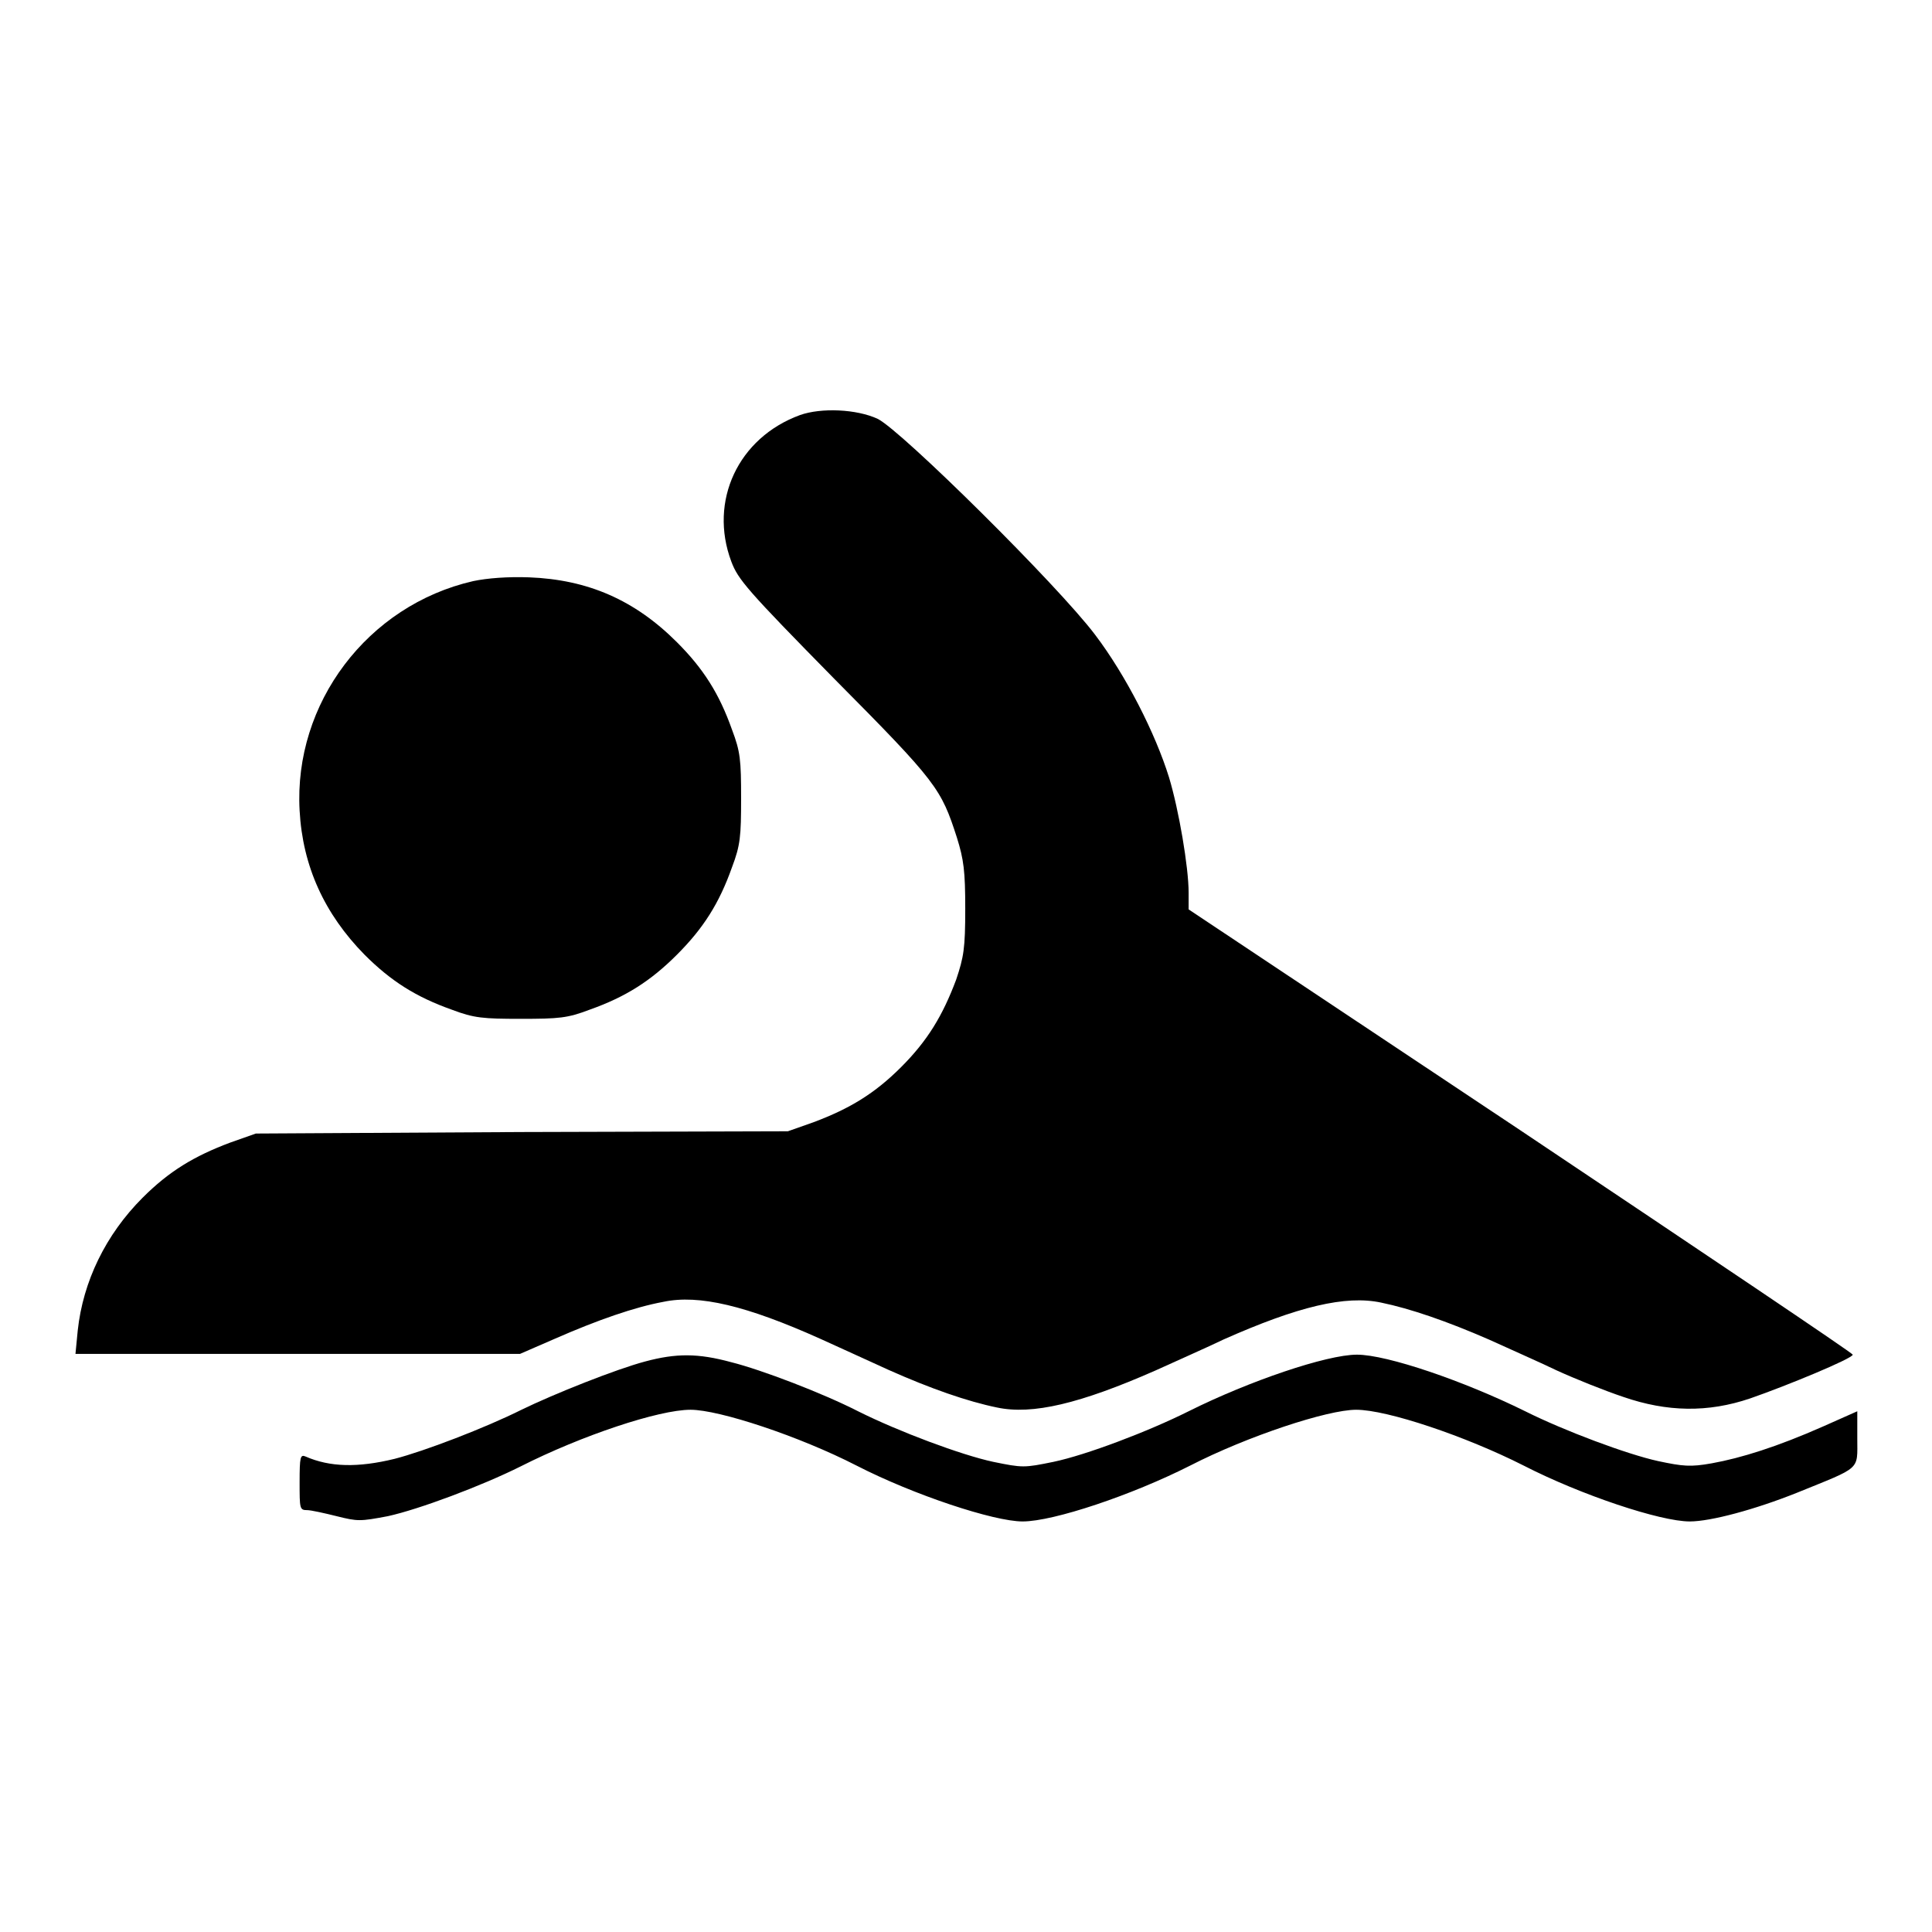 <?xml version="1.0" encoding="utf-8"?>
<!-- Svg Vector Icons : http://www.onlinewebfonts.com/icon -->
<!DOCTYPE svg PUBLIC "-//W3C//DTD SVG 1.1//EN" "http://www.w3.org/Graphics/SVG/1.1/DTD/svg11.dtd">
<svg version="1.1" xmlns="http://www.w3.org/2000/svg" xmlns:xlink="http://www.w3.org/1999/xlink" x="0px" y="0px" viewBox="0 0 256 256" enable-background="new 0 0 256 256" xml:space="preserve">
<g><g><g><path fill="#000000" d="M106,55c-8.2,3-12.1,11.4-9.1,19.4c0.9,2.4,2.1,3.8,13.7,15.6c13.6,13.7,14.1,14.5,16.2,21c0.9,2.9,1.1,4.4,1.1,9.4c0,5.3-0.2,6.4-1.2,9.4c-1.8,4.8-3.8,8.1-7.3,11.6c-3.5,3.5-6.8,5.5-11.6,7.3l-3.4,1.2L69.1,150l-35.2,0.2l-3.4,1.2c-4.8,1.8-8.1,3.8-11.6,7.3c-4.9,4.9-7.9,11.1-8.6,17.6l-0.3,3.1h29.4h29.5l4.6-2c5.7-2.5,10.6-4.2,14.4-4.9c4.7-1,11,0.5,20.8,4.9c2.4,1.1,6.4,2.9,9,4.1c5.6,2.5,10.5,4.2,14.4,5c4.7,1,11-0.5,21-4.9c2.4-1.1,6.5-2.9,9-4.1c9.9-4.4,16.2-5.9,20.9-4.9c3.9,0.8,8.8,2.5,14.3,4.9c2.4,1.1,6.5,2.9,9,4.1c2.4,1.1,6.4,2.7,8.8,3.5c5.8,2,11.2,2.1,16.8,0.2c4.9-1.7,13.6-5.3,13.6-5.8c0-0.2-19.8-13.5-44-29.7l-44-29.3v-2.2c0-3.4-1.3-11-2.6-15.3c-1.8-5.8-5.7-13.5-9.8-18.9c-4.9-6.5-25.6-27-28.8-28.6C113.5,54.2,108.8,54,106,55z"/><path fill="#000000" d="M62.7,77c-14,3.2-23.8,16.2-23,30.4c0.4,7.4,3.3,13.7,8.6,19.1c3.5,3.5,6.8,5.6,11.6,7.3c2.9,1.1,4.1,1.2,9.1,1.2c5.1,0,6.2-0.1,9.1-1.2c4.8-1.7,8.1-3.8,11.6-7.3c3.5-3.5,5.6-6.8,7.3-11.6c1.1-2.9,1.2-4.1,1.2-9.1c0-5.1-0.1-6.2-1.2-9.1c-1.7-4.8-3.8-8.1-7.3-11.6c-5.6-5.6-11.8-8.3-19.6-8.6C67.3,76.4,64.6,76.6,62.7,77z"/><path fill="#000000" d="M85.5,180.4c-3.8,1-12.1,4.3-16.4,6.4c-4.8,2.4-12.9,5.5-16.8,6.5c-4.9,1.2-8.6,1.1-11.8-0.3c-0.7-0.3-0.8,0-0.8,3.4c0,3.5,0,3.7,1,3.7c0.5,0,2.3,0.4,3.9,0.8c2.8,0.7,3.1,0.7,6.8,0c4.1-0.9,12.4-4,17.6-6.6c8.1-4.1,18.3-7.5,22.5-7.5c3.8,0,14.4,3.5,22,7.4c7.6,3.9,18.2,7.4,22,7.4c4.1,0,14.5-3.5,22.2-7.4c7.6-3.9,18.2-7.4,22-7.4c4.1,0,14.5,3.5,22.2,7.4c7.6,3.9,18.1,7.4,22,7.4c2.8,0,8.7-1.6,14.2-3.8c8.6-3.5,8-2.9,8-7.2V187l-4.5,2c-6.1,2.7-10.9,4.2-14.8,4.9c-2.8,0.5-3.8,0.4-7.1-0.3c-4.1-0.9-12.4-4-17.6-6.6c-8.1-4-18.3-7.5-22.3-7.5c-4,0-14.3,3.5-22.3,7.5c-5.4,2.7-13.6,5.8-17.9,6.7c-3.9,0.8-4.1,0.8-8,0c-4.2-0.9-12.5-4-17.9-6.7c-4.7-2.4-12.8-5.5-16.8-6.5C92.5,179.3,89.6,179.3,85.5,180.4z"/></g></g></g>
</svg>